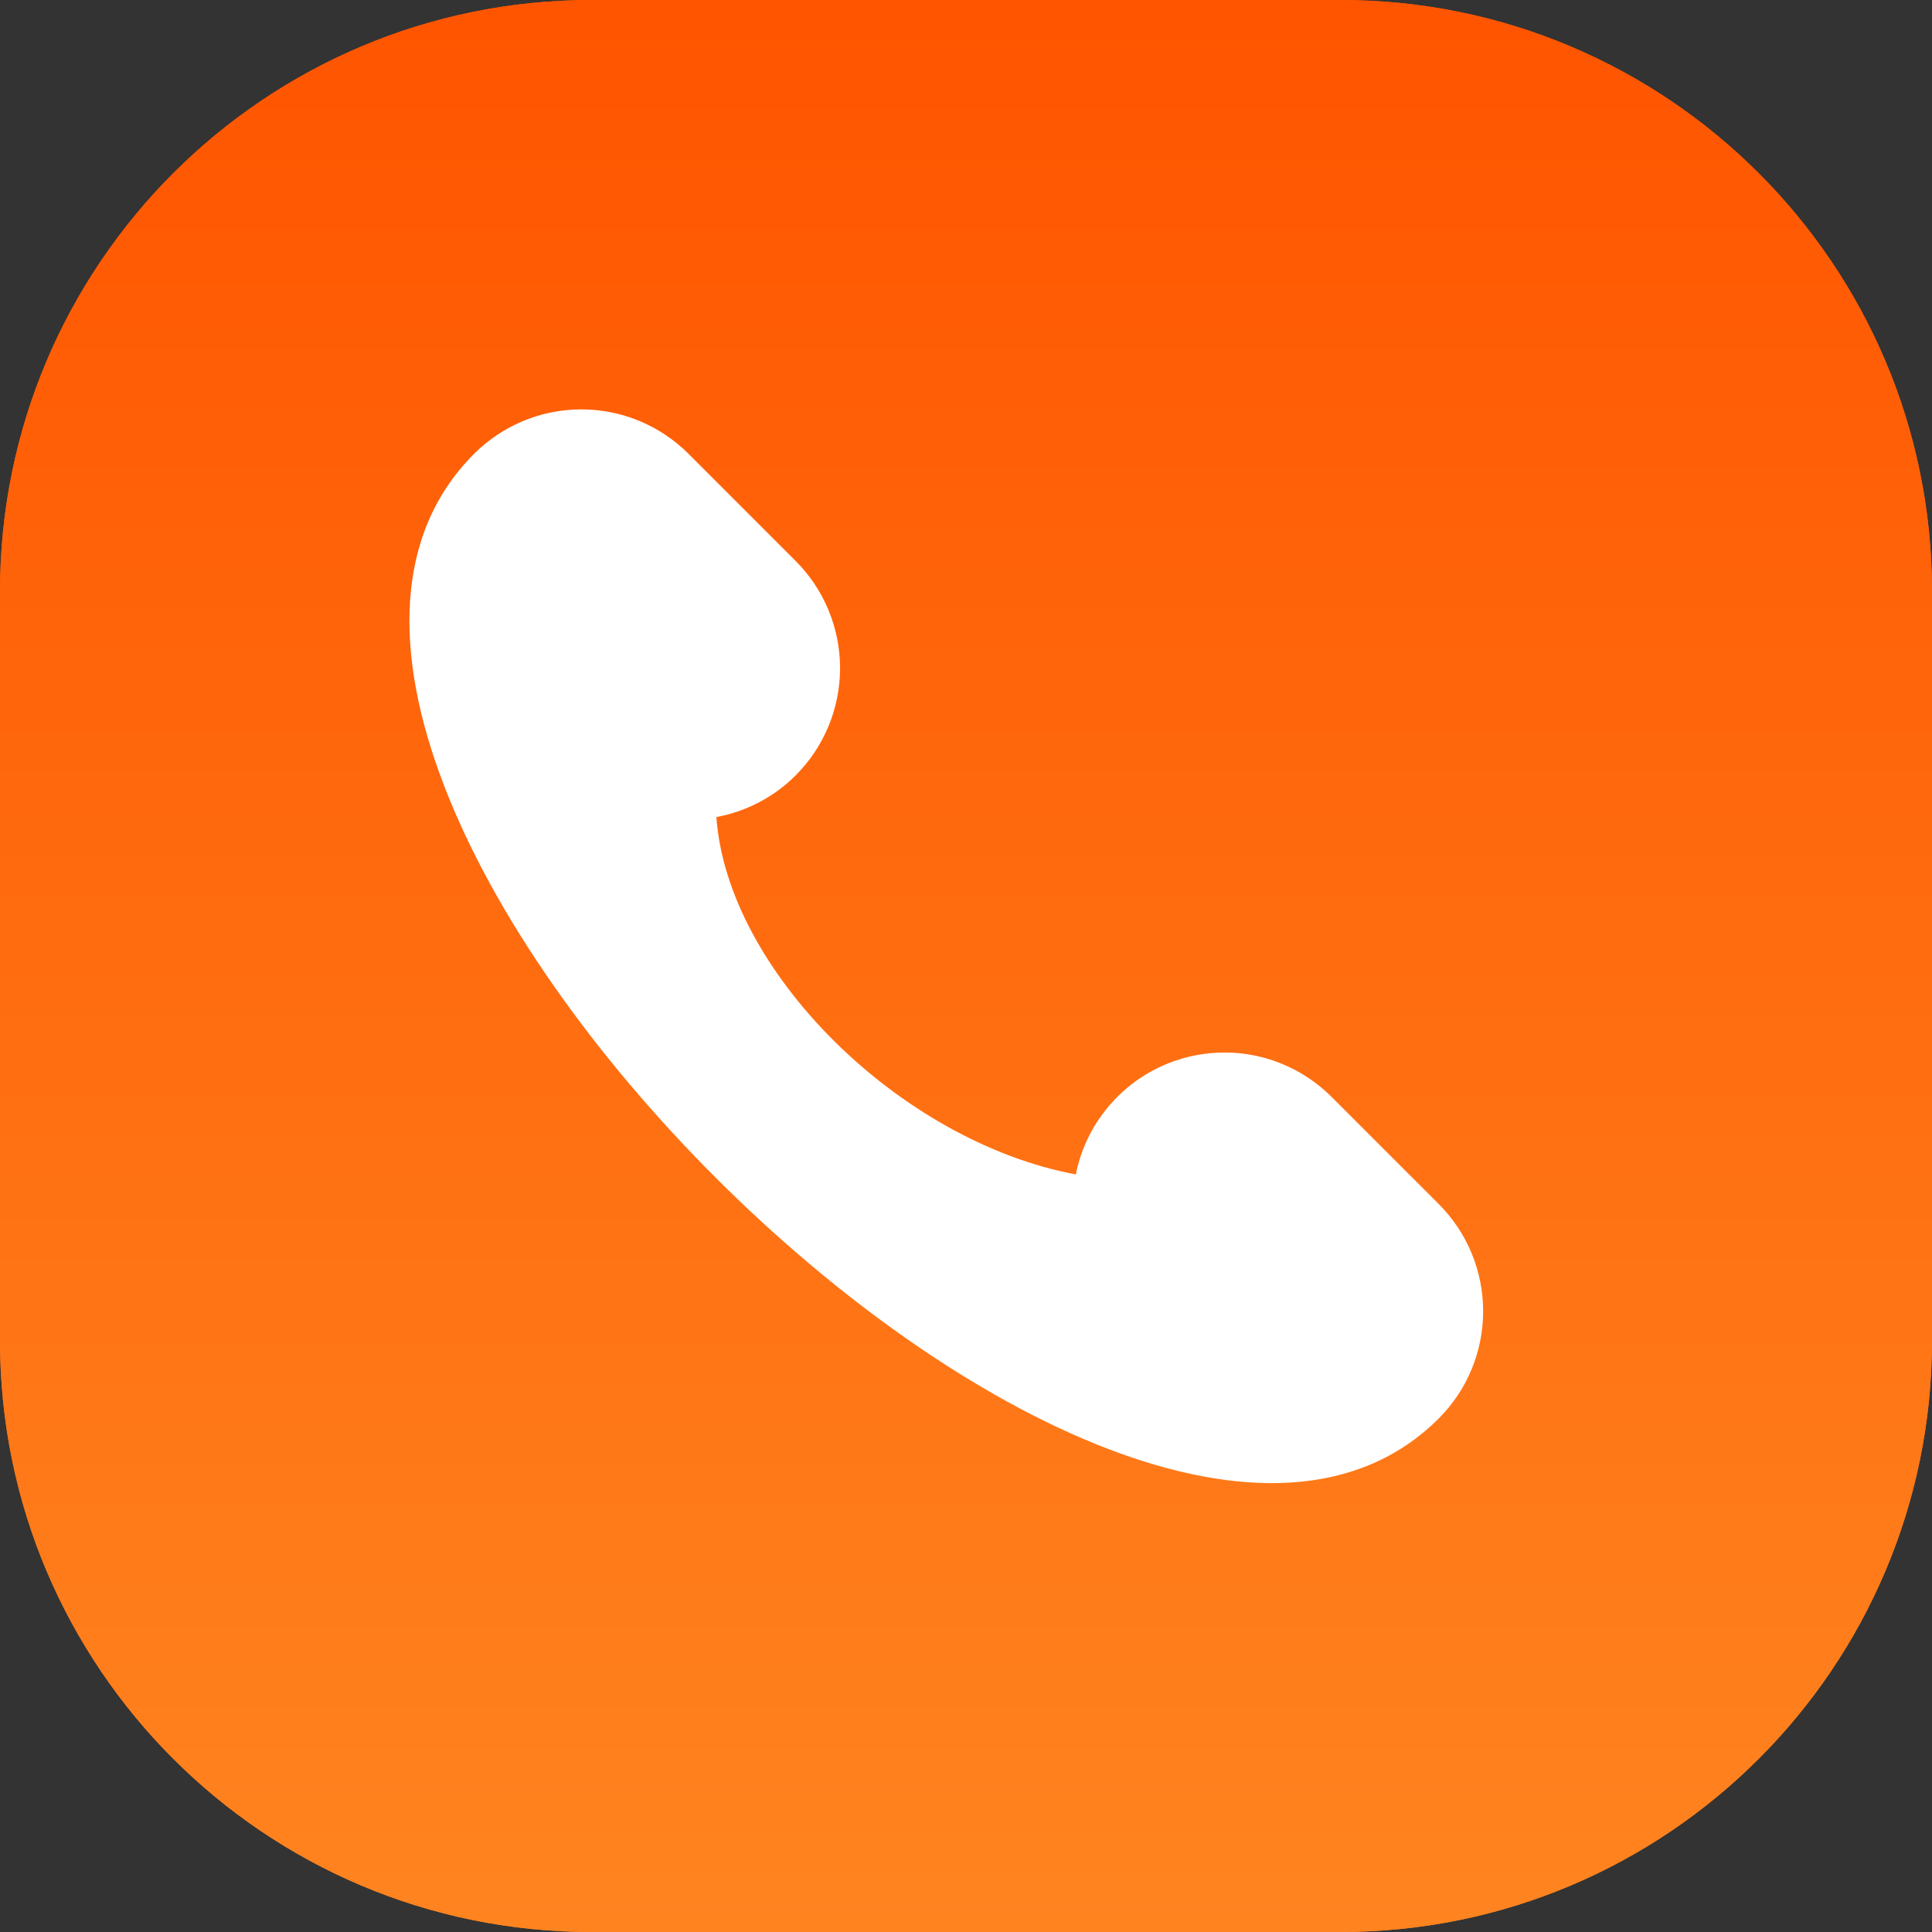 <?xml version="1.0" encoding="UTF-8"?> <svg xmlns="http://www.w3.org/2000/svg" width="49" height="49" viewBox="0 0 49 49" fill="none"><rect x="0" y="0" width="49" height="49" fill="#333333" stroke="none"/><g clip-path="url(#clip0_19034_715)"><g clip-path="url(#clip1_19034_715)"><g clip-path="url(#clip2_19034_715)"><path d="M34 0H15C6.716 0 0 6.716 0 15V34C0 42.284 6.716 49 15 49H34C42.284 49 49 42.284 49 34V15C49 6.716 42.284 0 34 0Z" fill="url(#paint0_linear_19034_715)"></path><path fill-rule="evenodd" clip-rule="evenodd" d="M23.74 14.007C22.152 14.161 20.955 14.504 19.657 15.175C17.674 16.2 16.074 17.831 15.084 19.834C14.704 20.604 14.524 21.075 14.326 21.83C14.075 22.782 14.002 23.36 14 24.412C13.999 24.936 14.021 25.505 14.05 25.726C14.274 27.409 14.803 28.858 15.686 30.216L15.981 30.668L15.326 32.597C14.967 33.658 14.678 34.531 14.685 34.538C14.692 34.545 15.592 34.265 16.685 33.916C17.778 33.567 18.687 33.281 18.705 33.281C18.723 33.281 18.892 33.377 19.08 33.494C19.268 33.611 19.663 33.821 19.957 33.962C22.615 35.232 25.654 35.341 28.376 34.263C31.461 33.042 33.83 30.37 34.675 27.159C34.934 26.175 35 25.636 35 24.494C35 23.353 34.934 22.814 34.675 21.83C33.683 18.063 30.66 15.135 26.844 14.246C26.203 14.097 25.536 14.021 24.727 14.006C24.274 13.998 23.83 13.998 23.74 14.007ZM21.232 18.879C21.3 18.914 21.395 19.014 21.444 19.101C21.567 19.321 22.566 21.725 22.595 21.87C22.633 22.056 22.451 22.373 22.042 22.831C21.615 23.31 21.524 23.464 21.561 23.637C21.631 23.95 22.581 25.209 23.167 25.763C24.076 26.623 25.451 27.439 26.063 27.483C26.378 27.505 26.493 27.416 26.974 26.776C27.193 26.486 27.426 26.194 27.492 26.128C27.651 25.97 27.886 25.936 28.15 26.034C28.489 26.16 30.559 27.167 30.704 27.276L30.844 27.381L30.821 27.816C30.762 28.933 30.369 29.513 29.332 30.017C28.345 30.497 27.573 30.484 26.061 29.962C24.033 29.262 22.957 28.593 21.498 27.127C20.768 26.394 20.249 25.774 19.656 24.925C18.678 23.527 18.303 22.448 18.415 21.352C18.505 20.474 18.812 19.826 19.433 19.206C19.733 18.906 20.126 18.782 20.718 18.802C20.969 18.81 21.152 18.838 21.232 18.879Z" fill="white"></path></g></g><g clip-path="url(#clip3_19034_715)"><g clip-path="url(#clip4_19034_715)"><path d="M34 0H15C6.716 0 0 6.716 0 15V34C0 42.284 6.716 49 15 49H34C42.284 49 49 42.284 49 34V15C49 6.716 42.284 0 34 0Z" fill="url(#paint1_linear_19034_715)"></path></g><g clip-path="url(#clip5_19034_715)"><path d="M36.491 30.539L33.772 27.82C33.28 27.328 32.663 26.979 31.989 26.809C31.314 26.64 30.606 26.658 29.94 26.86C29.274 27.061 28.675 27.44 28.208 27.956C27.74 28.471 27.422 29.103 27.285 29.786C22.802 28.947 18.441 24.604 18.169 20.722C18.931 20.582 19.633 20.213 20.18 19.665C20.901 18.944 21.306 17.966 21.306 16.946C21.306 15.927 20.901 14.949 20.18 14.228L17.462 11.509C16.741 10.788 15.763 10.383 14.744 10.383C13.724 10.383 12.746 10.788 12.025 11.509C3.87 19.665 28.335 44.13 36.491 35.974C37.212 35.253 37.616 34.276 37.616 33.257C37.616 32.237 37.212 31.26 36.491 30.539Z" fill="white"></path></g></g></g><defs><linearGradient id="paint0_linear_19034_715" x1="26.941" y1="49" x2="26.941" y2="0.49" gradientUnits="userSpaceOnUse"><stop stop-color="#FF8420"></stop><stop offset="1" stop-color="#FF5500"></stop></linearGradient><linearGradient id="paint1_linear_19034_715" x1="26.941" y1="49" x2="26.941" y2="0.49" gradientUnits="userSpaceOnUse"><stop stop-color="#FF8420"></stop><stop offset="1" stop-color="#FF5500"></stop></linearGradient><clipPath id="clip0_19034_715"><rect width="49" height="49" fill="white"></rect></clipPath><clipPath id="clip1_19034_715"><rect width="49" height="49" fill="white"></rect></clipPath><clipPath id="clip2_19034_715"><rect width="49" height="49" fill="white"></rect></clipPath><clipPath id="clip3_19034_715"><rect width="49" height="49" fill="white"></rect></clipPath><clipPath id="clip4_19034_715"><rect width="49" height="49" fill="white"></rect></clipPath><clipPath id="clip5_19034_715"><rect width="28" height="28" fill="white" transform="translate(10 10)"></rect></clipPath></defs></svg> 